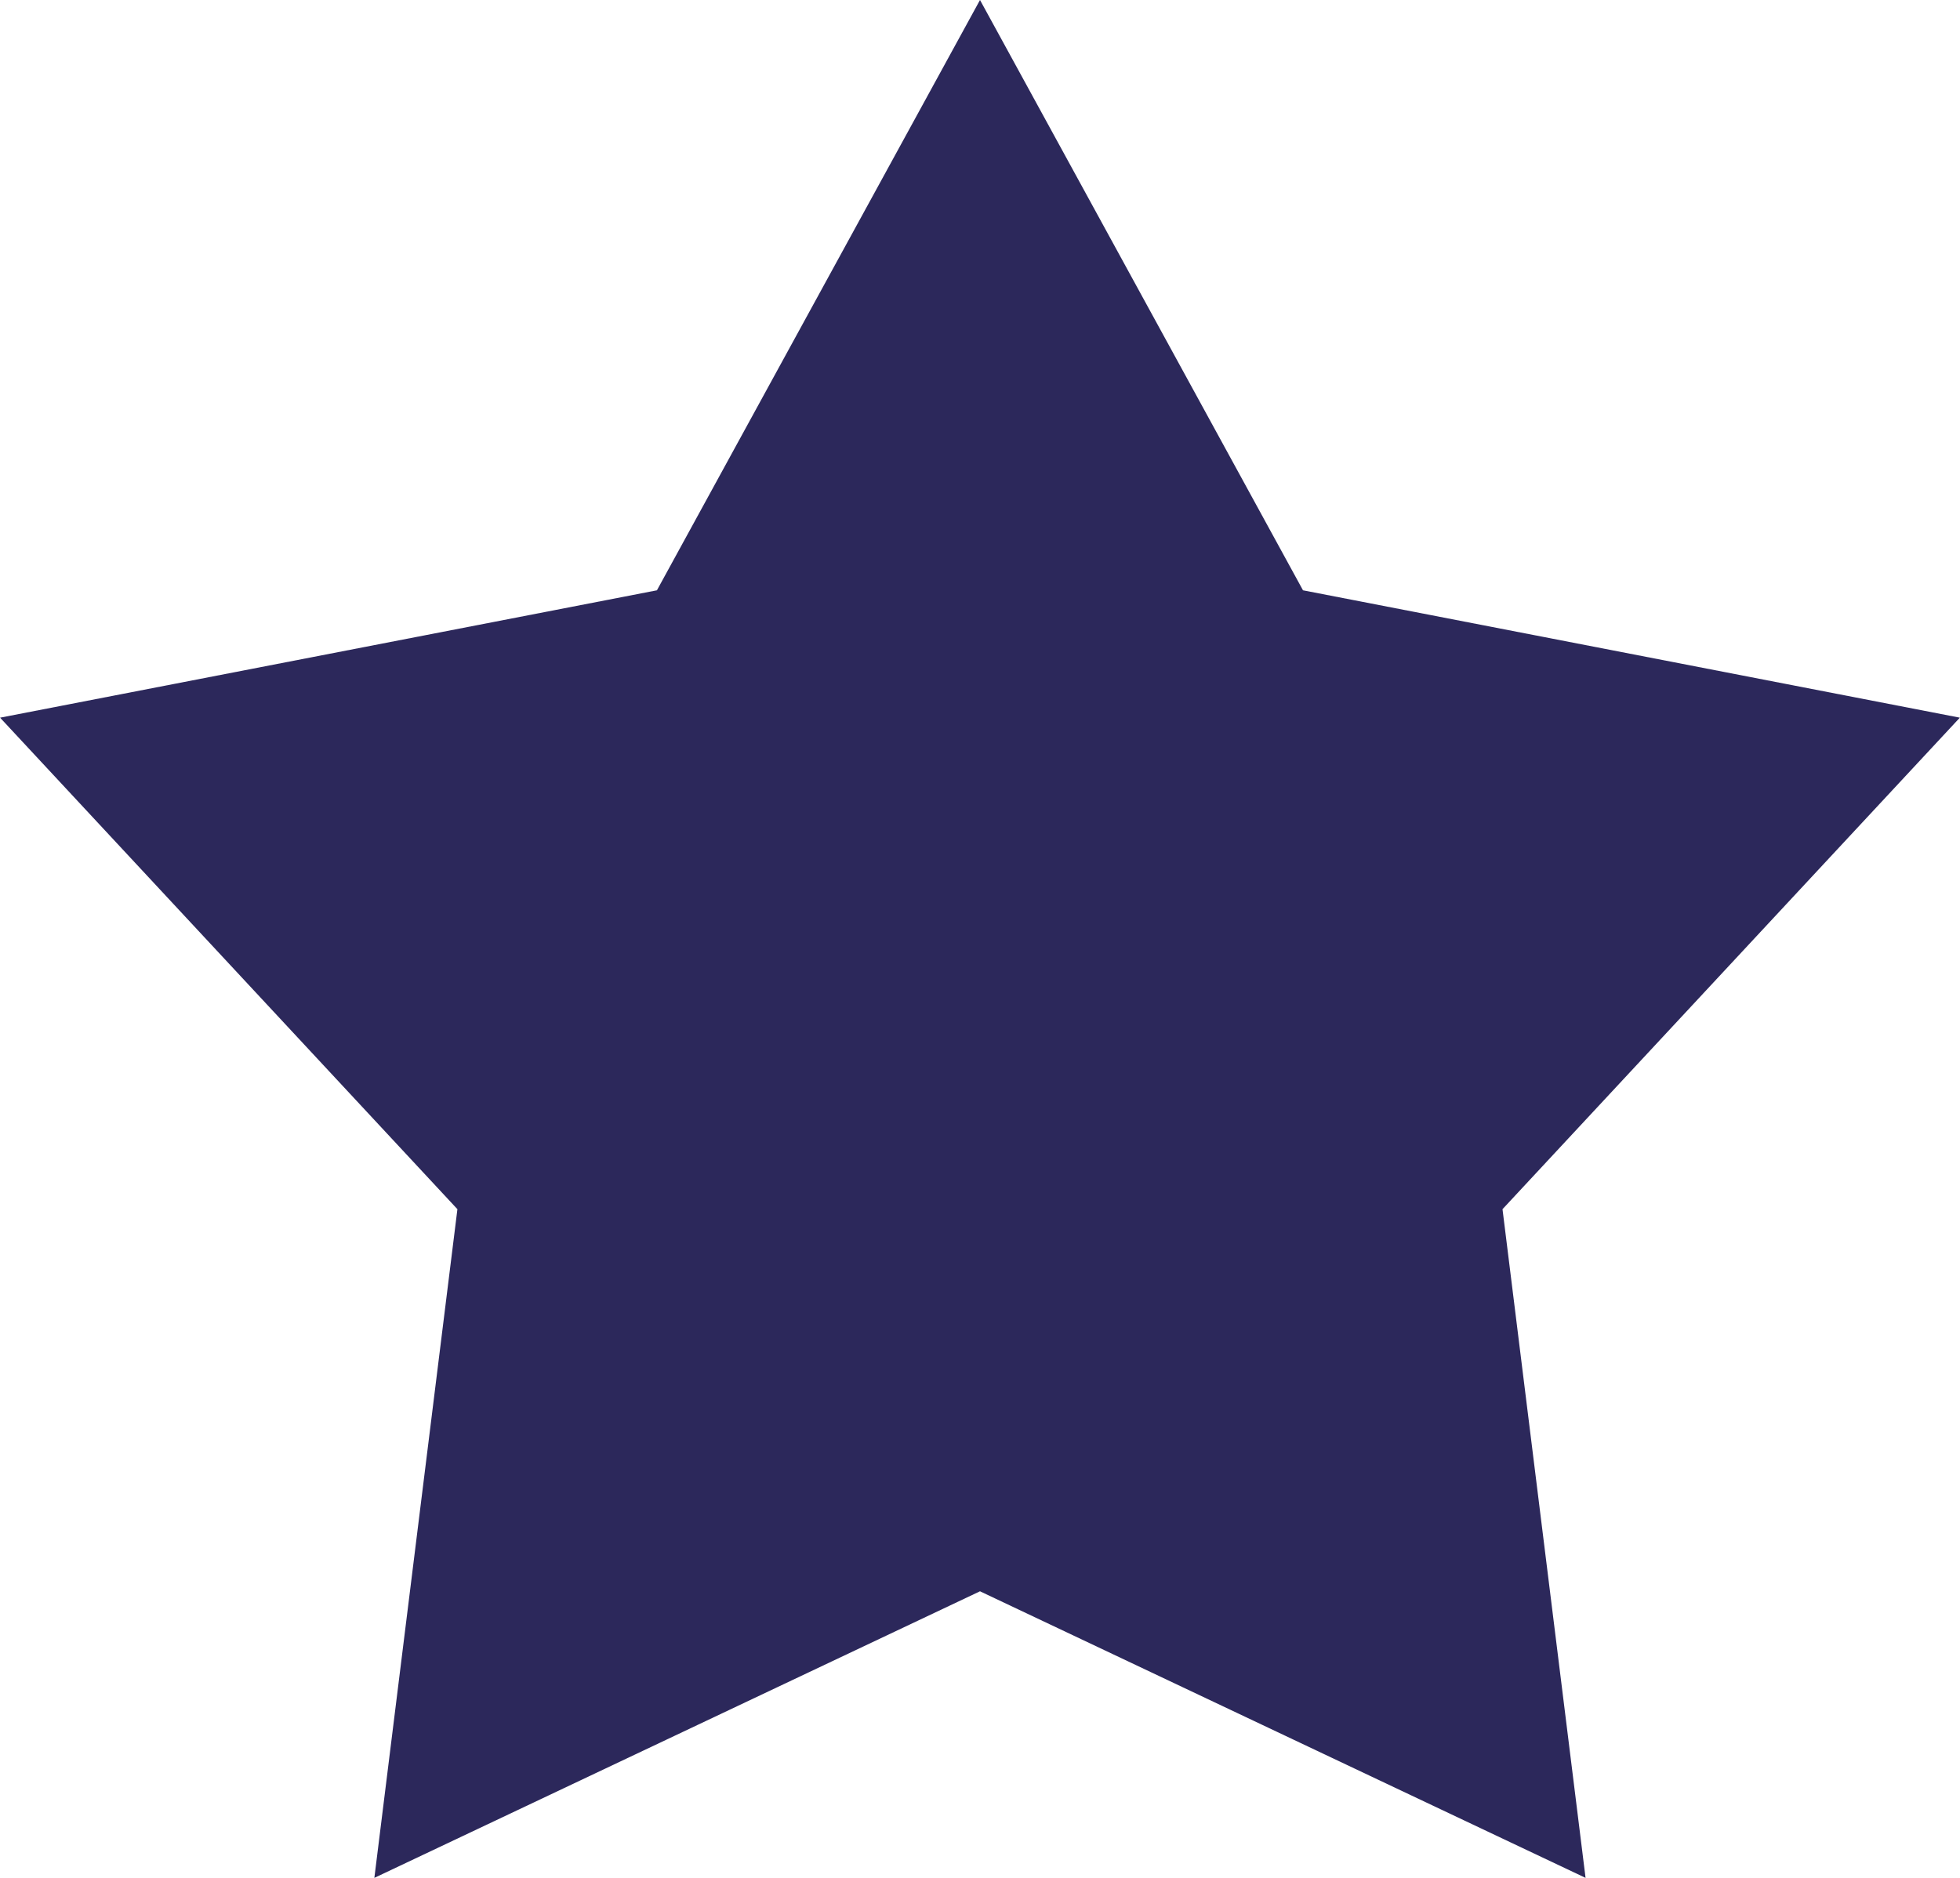 <svg xmlns="http://www.w3.org/2000/svg" width="24" height="23" viewBox="0 0 24 23">
  <defs>
    <style>
      .cls-1 {
        fill: #2c285b;
        fill-rule: evenodd;
      }
    </style>
  </defs>
  <path id="Ster_5_pt_1" data-name="Ster, 5 pt 1" class="cls-1" d="M456,2980l3.955,7.23,8.043,1.56-5.6,6.02,1.017,8.19L456,2999.49l-7.416,3.51,1.017-8.19-5.6-6.02,8.043-1.56L456,2980" transform="translate(-444 -2980)"/>
</svg>
